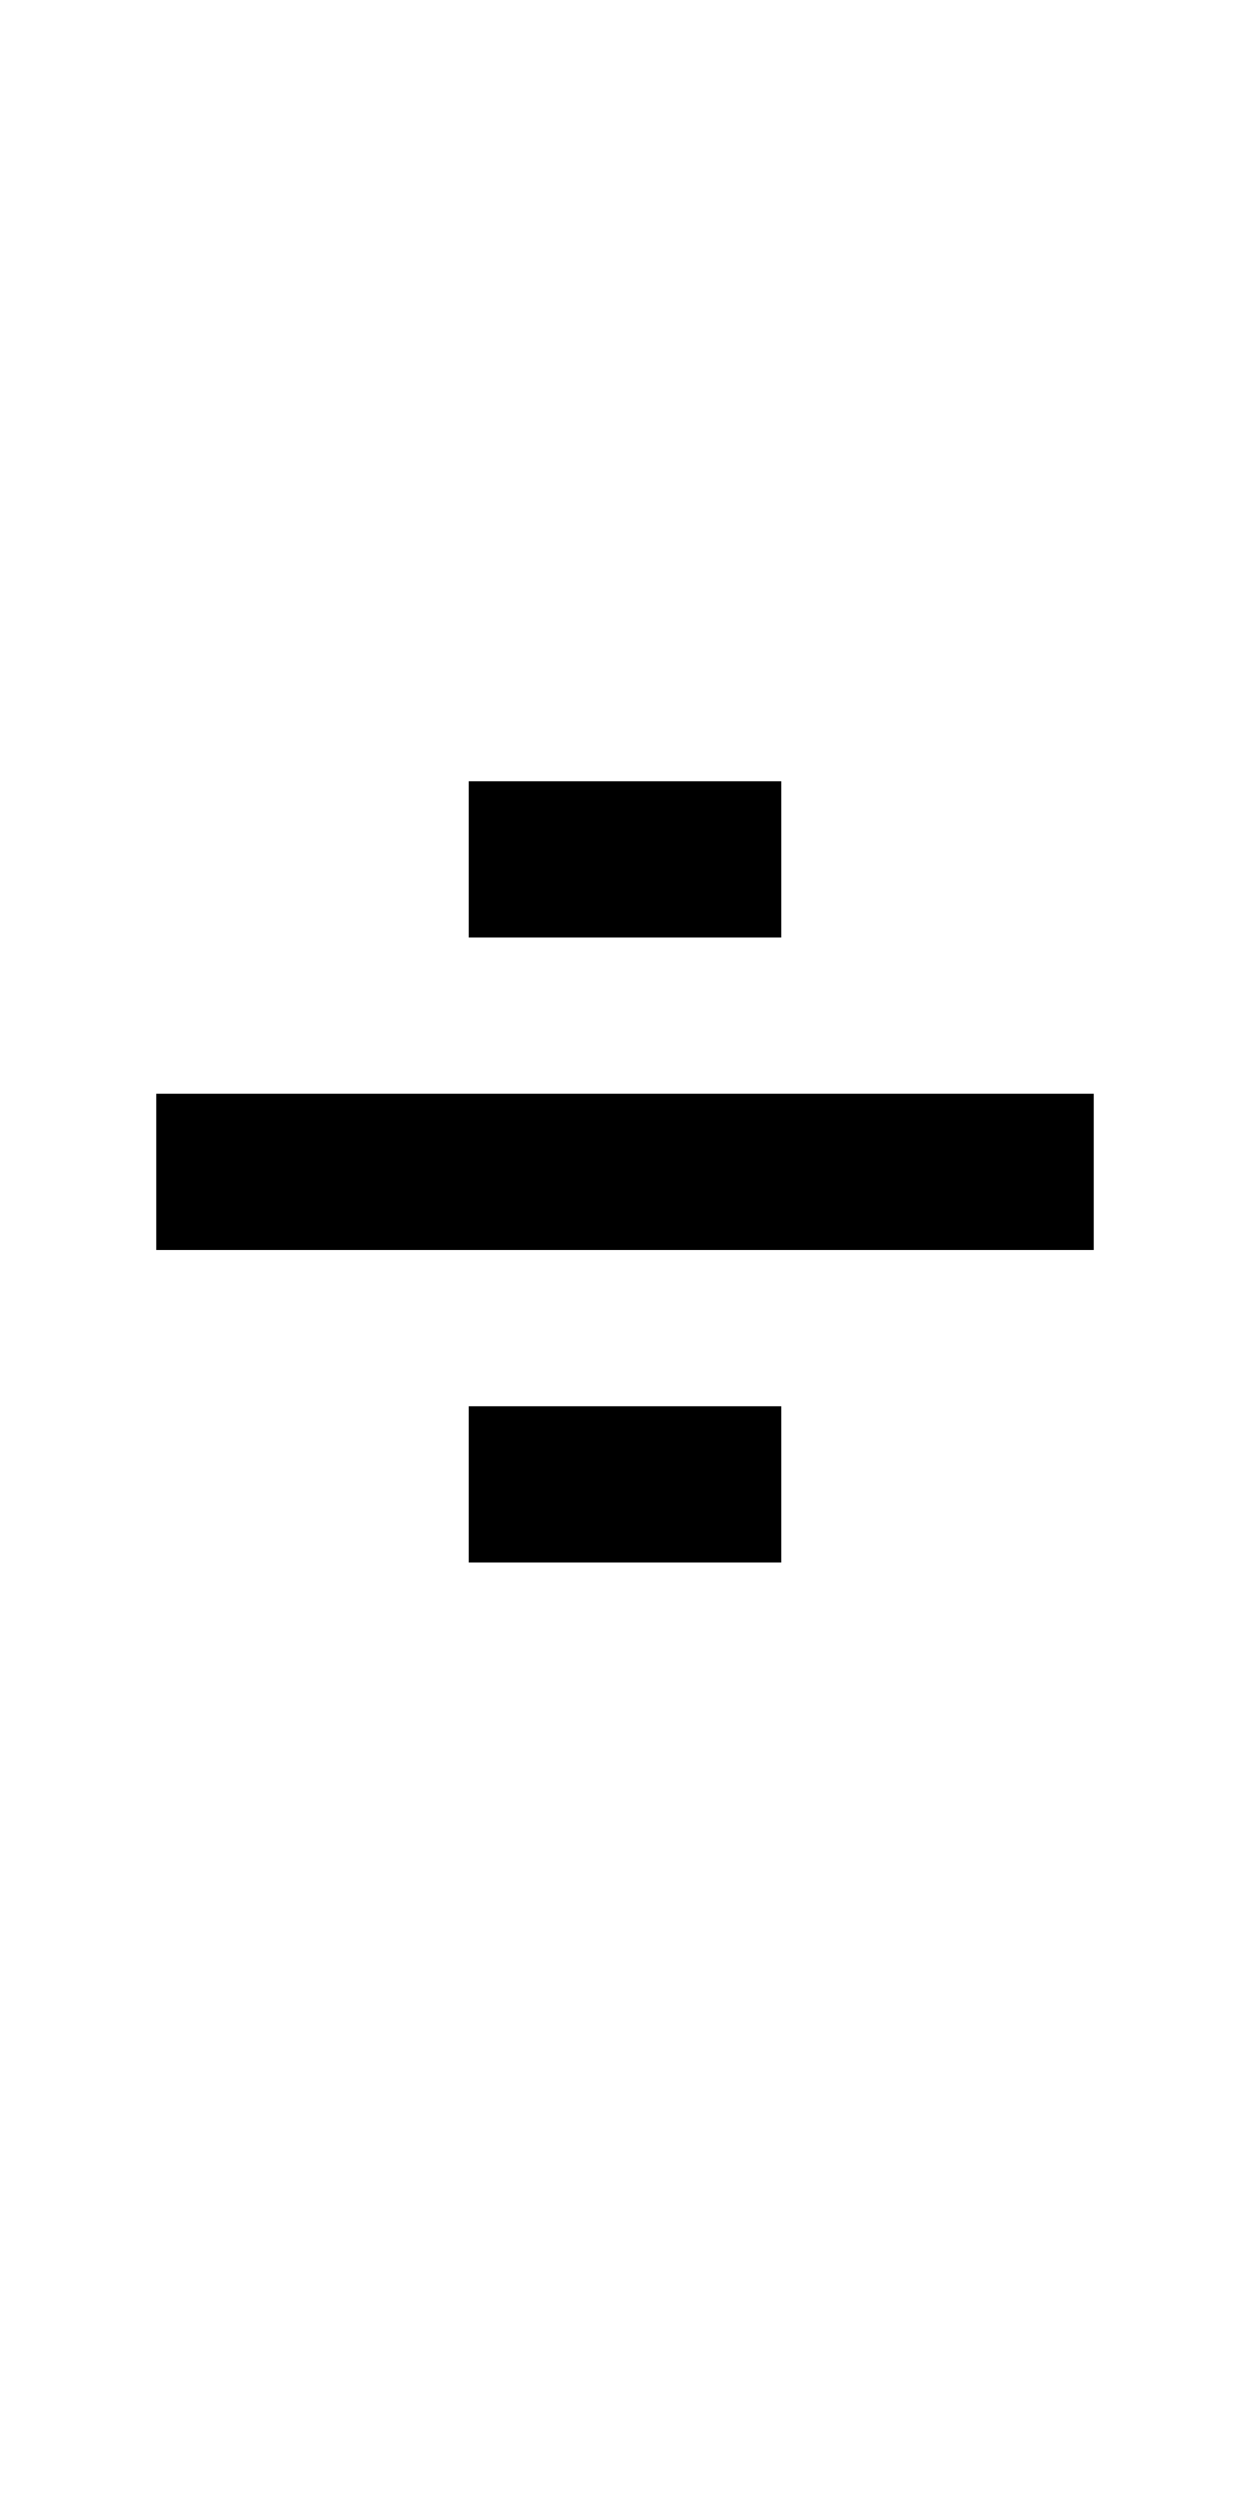<?xml version="1.0" standalone="no"?>
<!DOCTYPE svg PUBLIC "-//W3C//DTD SVG 20010904//EN"
 "http://www.w3.org/TR/2001/REC-SVG-20010904/DTD/svg10.dtd">
<svg version="1.0" xmlns="http://www.w3.org/2000/svg"
 width="32pt" height="64pt" viewBox="0 0 32 64"
 preserveAspectRatio="xMidYMid meet">
<g transform="translate(0,64) scale(1,-1)"
fill="#000000" stroke="none">
<path d="M12 42 l0 -2 4 0 4 0 0 2 0 2 -4 0 -4 0 0 -2z"/>
<path d="M4 34 l0 -2 12 0 12 0 0 2 0 2 -12 0 -12 0 0 -2z"/>
<path d="M12 26 l0 -2 4 0 4 0 0 2 0 2 -4 0 -4 0 0 -2z"/>
</g>
</svg>
